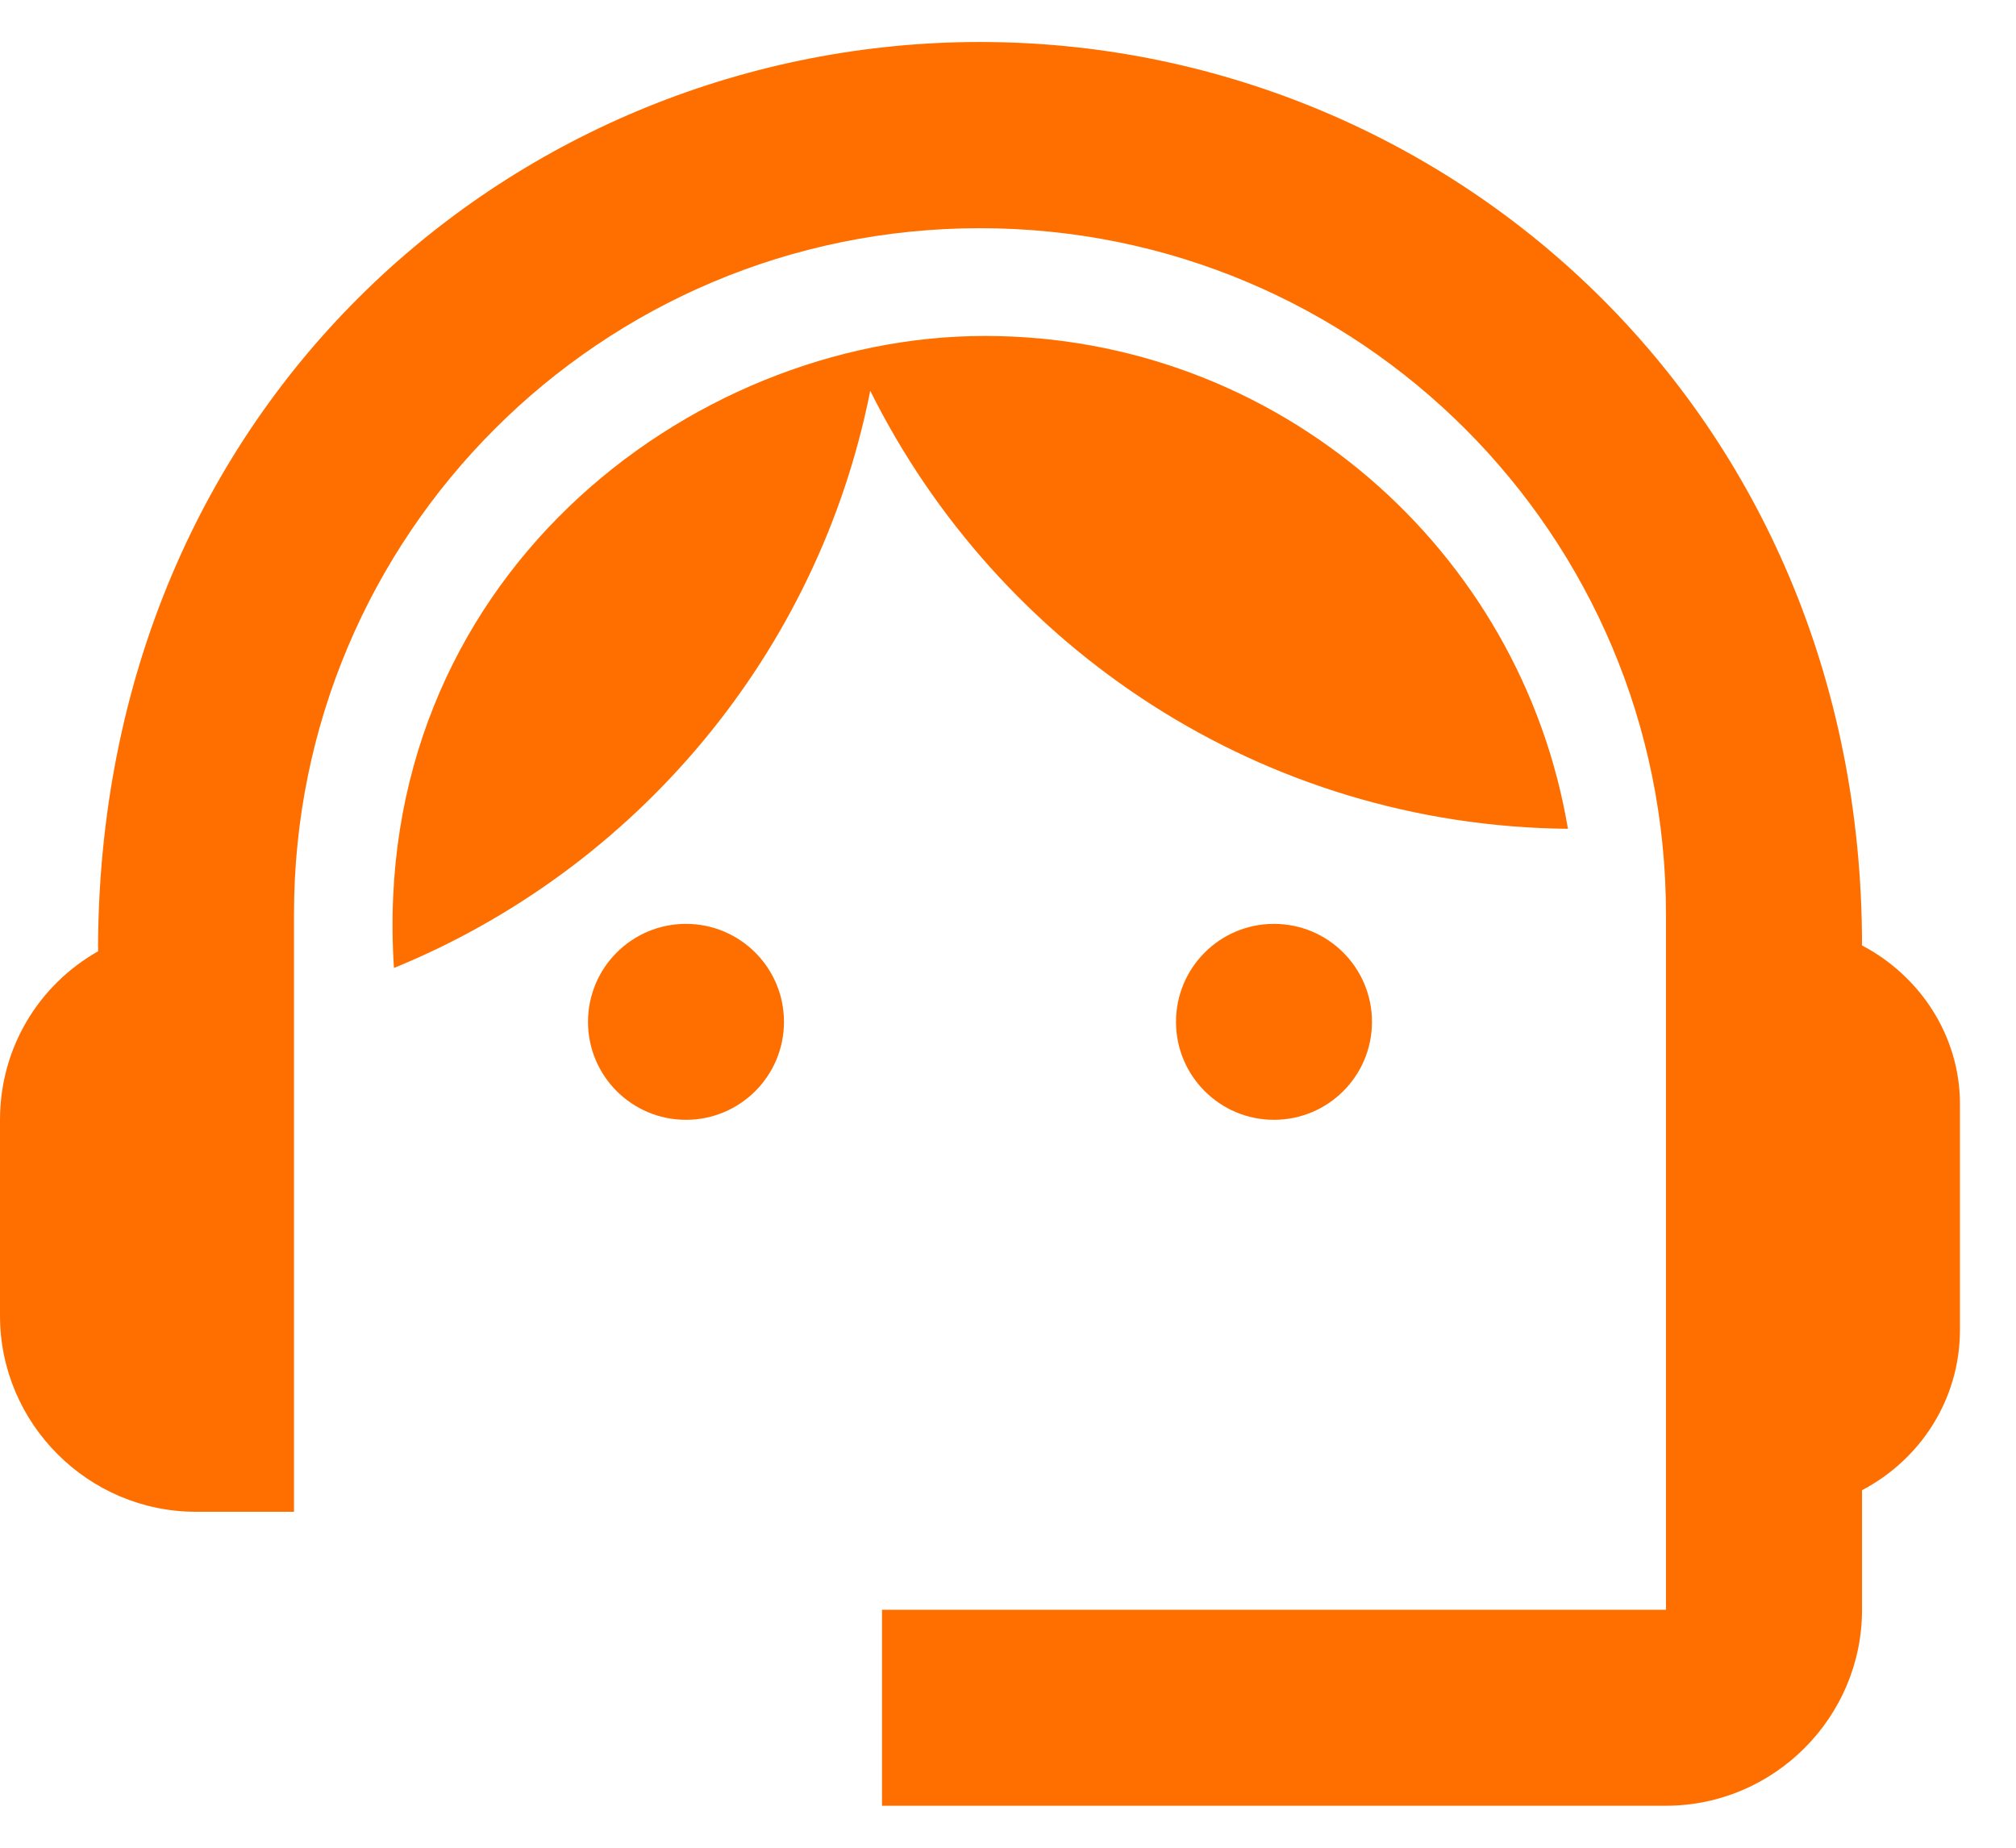 <svg width="24" height="22" viewBox="0 0 24 22" fill="none" xmlns="http://www.w3.org/2000/svg">
<path d="M22.167 11.257C22.167 4.852 17.197 0.5 11.667 0.5C6.195 0.5 1.167 4.758 1.167 11.327C0.467 11.723 0 12.47 0 13.333V15.667C0 16.95 1.05 18 2.333 18H3.5V10.883C3.5 6.368 7.152 2.717 11.667 2.717C16.182 2.717 19.833 6.368 19.833 10.883V19.167H10.5V21.5H19.833C21.117 21.5 22.167 20.45 22.167 19.167V17.743C22.855 17.382 23.333 16.67 23.333 15.83V13.147C23.333 12.33 22.855 11.618 22.167 11.257Z" fill="#FF6F00"/>
<path d="M8.166 13.333C8.811 13.333 9.333 12.811 9.333 12.167C9.333 11.522 8.811 11 8.166 11C7.522 11 7 11.522 7 12.167C7 12.811 7.522 13.333 8.166 13.333Z" fill="#FF6F00"/>
<path d="M15.166 13.333C15.811 13.333 16.333 12.811 16.333 12.167C16.333 11.522 15.811 11 15.166 11C14.522 11 14 11.522 14 12.167C14 12.811 14.522 13.333 15.166 13.333Z" fill="#FF6F00"/>
<path d="M18.666 9.868C18.107 6.543 15.213 4 11.725 4C8.19 4 4.386 6.928 4.69 11.525C7.571 10.347 9.741 7.78 10.36 4.653C11.888 7.722 15.027 9.833 18.666 9.868Z" fill="#FF6F00"/>
</svg>
